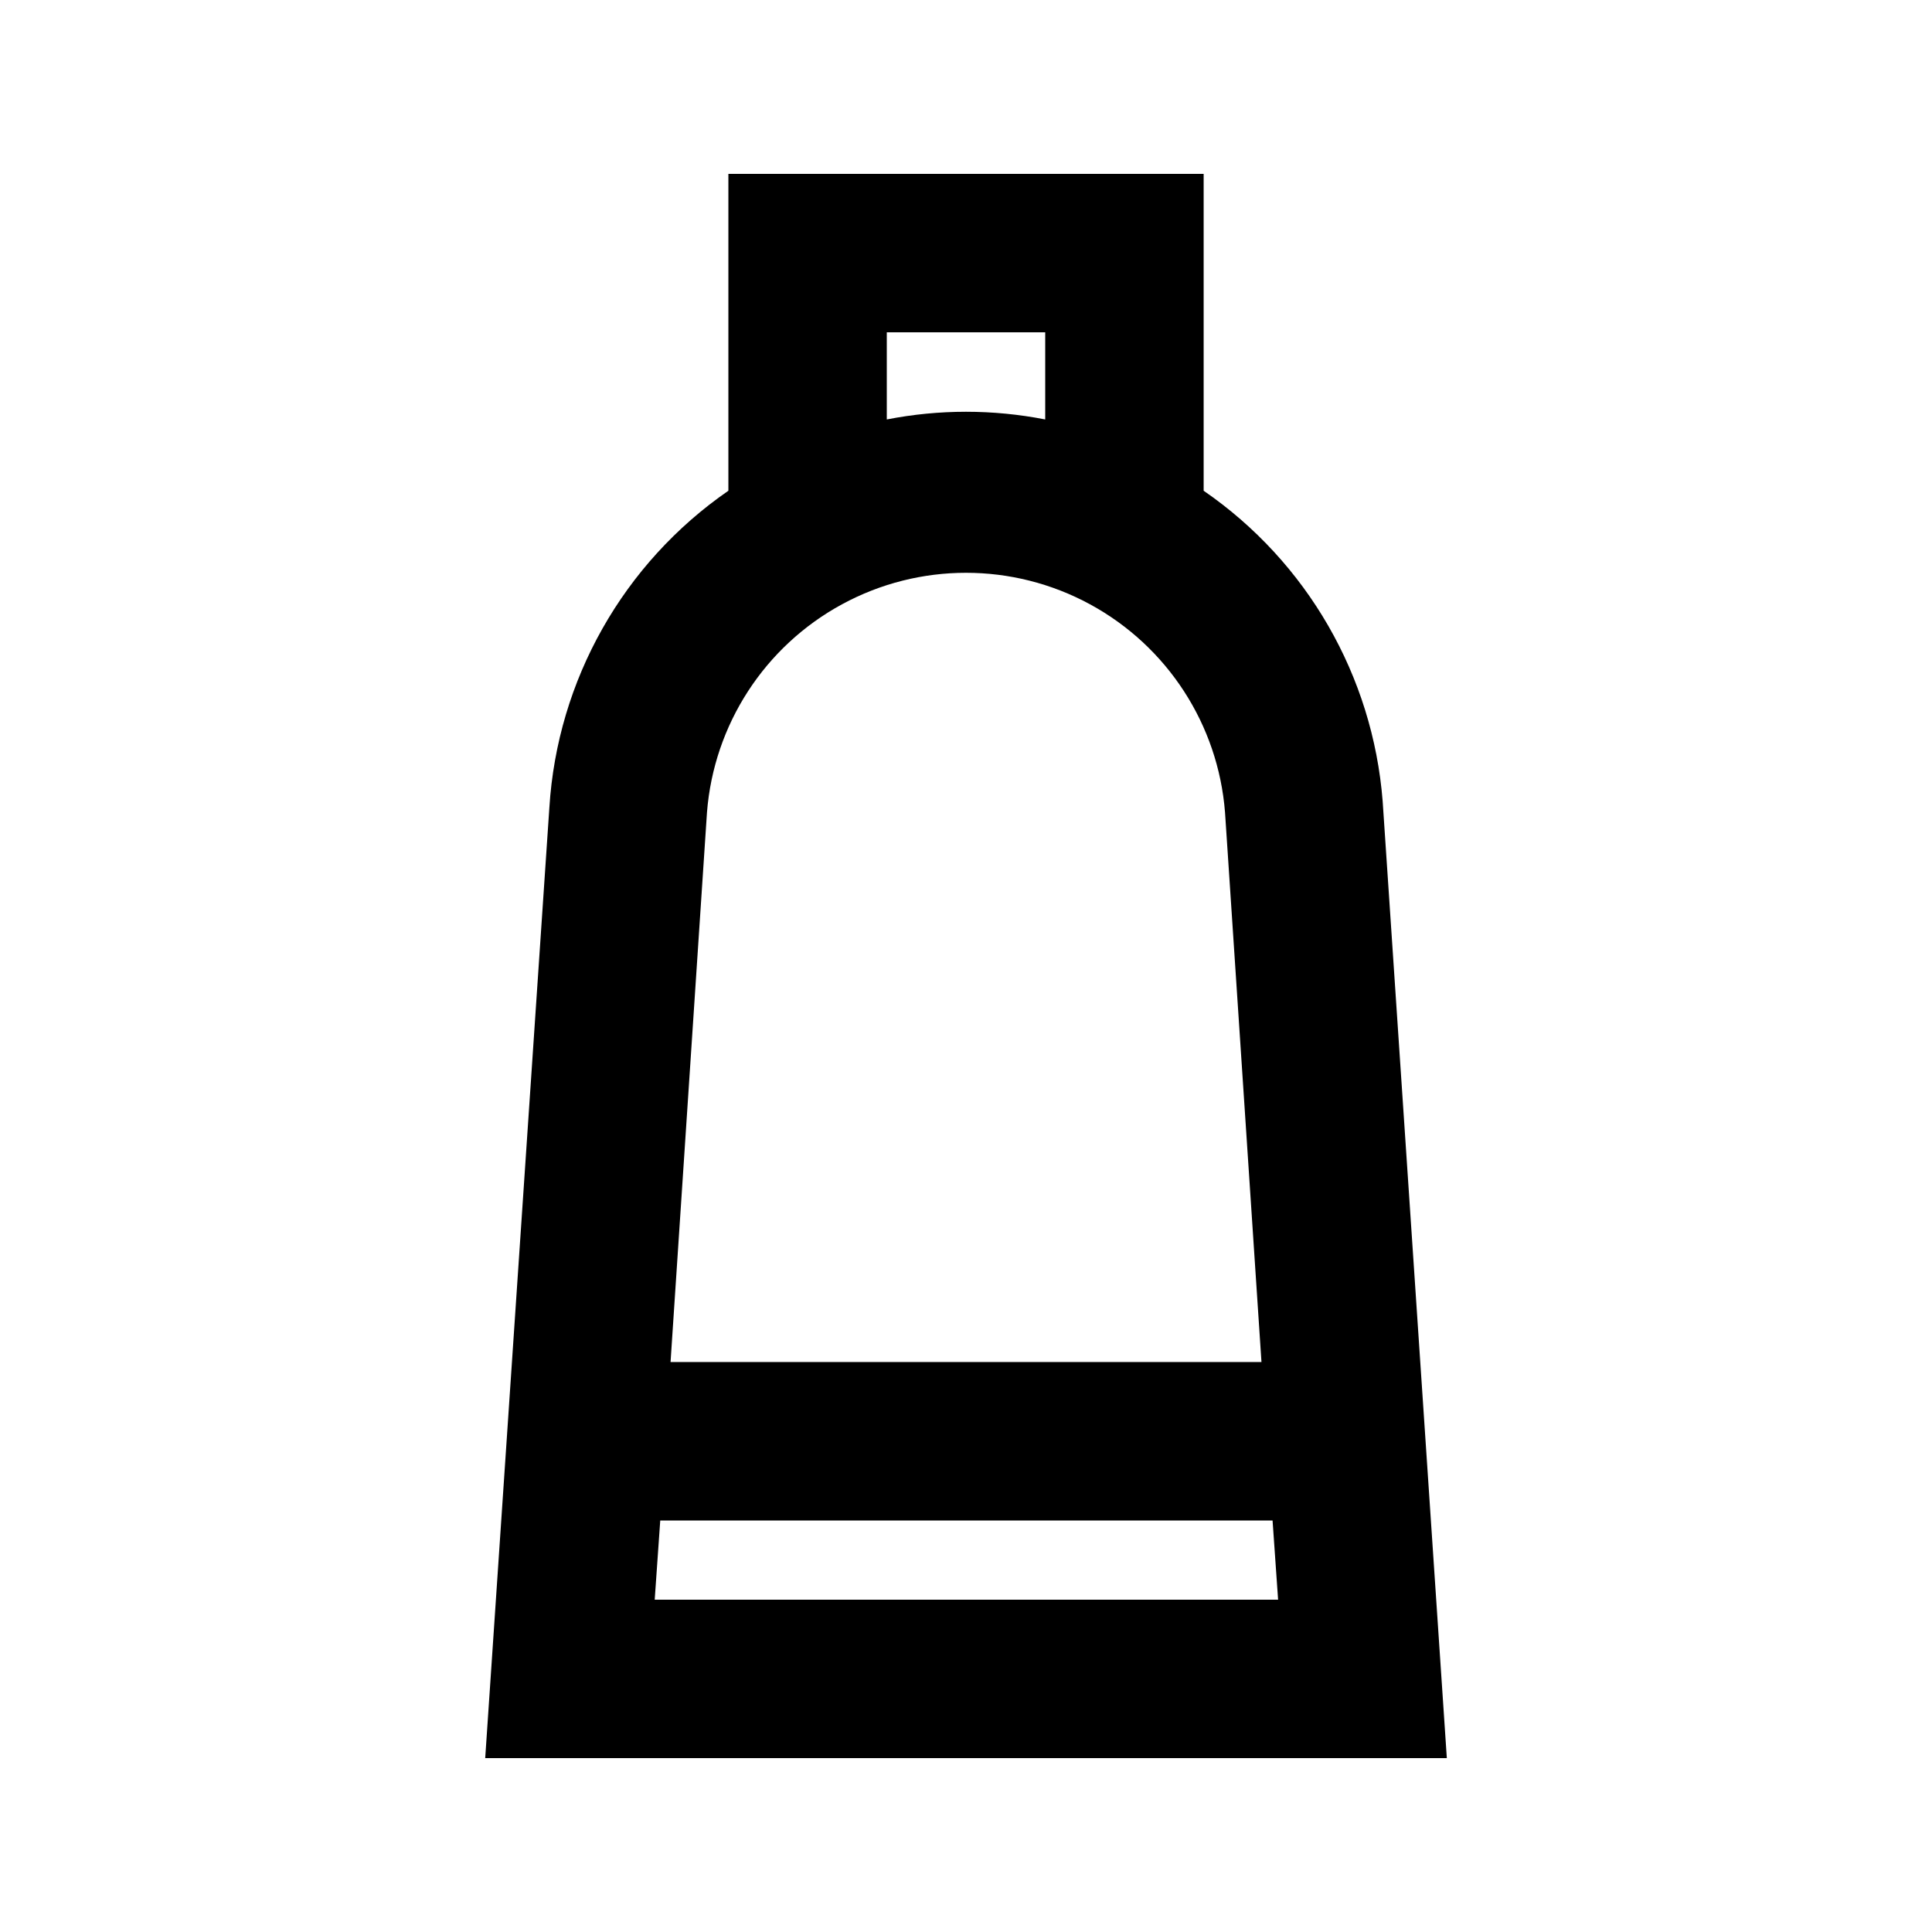 <?xml version="1.0" encoding="UTF-8"?>
<!-- Uploaded to: SVG Repo, www.svgrepo.com, Generator: SVG Repo Mixer Tools -->
<svg fill="#000000" width="800px" height="800px" version="1.1" viewBox="144 144 512 512" xmlns="http://www.w3.org/2000/svg">
 <path d="m510.42 356.34c-2.606-33.18-20.035-63.41-47.441-82.289v-83.969h-125.95v83.969c-27.848 19.238-45.336 50.188-47.441 83.969l-17.004 251.9h254.84zm-131.41-124.27h41.984v23.09c-13.863-2.715-28.121-2.715-41.984 0zm-47.652 127.21c1.82-23.25 15.285-44 35.781-55.133 20.492-11.133 45.23-11.133 65.727 0 20.492 11.133 33.961 31.883 35.777 55.133l9.66 145.68h-156.6zm-13.855 208.66 1.469-20.992h162.27l1.469 20.992z"/>
</svg>